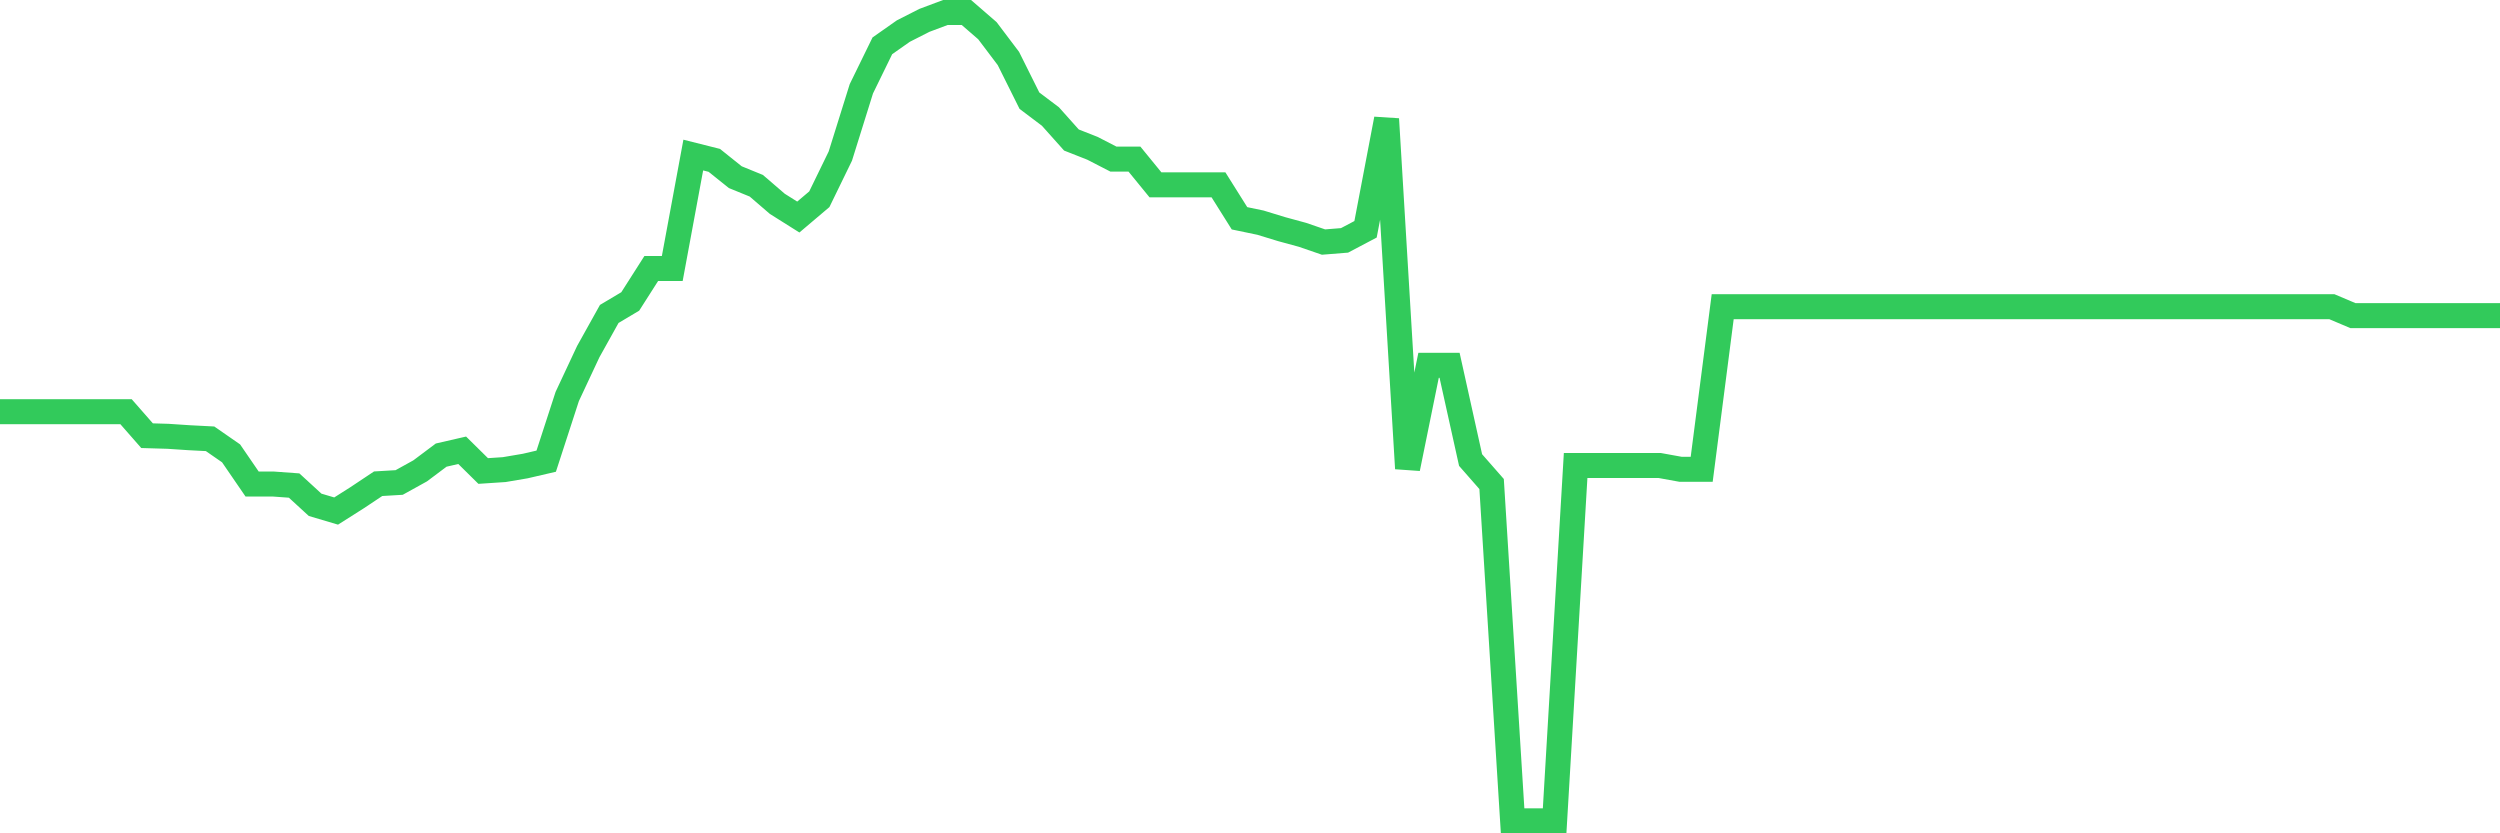 <svg
  xmlns="http://www.w3.org/2000/svg"
  xmlns:xlink="http://www.w3.org/1999/xlink"
  width="120"
  height="40"
  viewBox="0 0 120 40"
  preserveAspectRatio="none"
>
  <polyline
    points="0,19.762 1.008,19.762 2.017,19.762 3.025,19.762 4.034,19.762 5.042,19.762 6.05,19.762 7.059,20.913 8.067,20.943 9.076,21.01 10.084,21.062 11.092,21.761 12.101,23.233 13.109,23.233 14.118,23.306 15.126,24.231 16.134,24.53 17.143,23.89 18.151,23.219 19.16,23.159 20.168,22.601 21.176,21.845 22.185,21.613 23.193,22.608 24.202,22.541 25.21,22.37 26.218,22.136 27.227,19.032 28.235,16.88 29.244,15.069 30.252,14.469 31.261,12.887 32.269,12.887 33.277,7.443 34.286,7.697 35.294,8.504 36.303,8.916 37.311,9.784 38.319,10.418 39.328,9.563 40.336,7.492 41.345,4.262 42.353,2.199 43.361,1.491 44.37,0.978 45.378,0.6 46.387,0.6 47.395,1.473 48.403,2.807 49.412,4.832 50.42,5.592 51.429,6.721 52.437,7.118 53.445,7.637 54.454,7.637 55.462,8.872 56.471,8.872 57.479,8.872 58.487,8.872 59.496,10.478 60.504,10.688 61.513,10.997 62.521,11.272 63.529,11.619 64.538,11.538 65.546,11.006 66.555,5.712 67.563,22.488 68.571,17.536 69.58,17.536 70.588,22.082 71.597,23.233 72.605,39.4 73.613,39.4 74.622,39.4 75.63,22.344 76.639,22.344 77.647,22.344 78.655,22.344 79.664,22.344 80.672,22.527 81.681,22.527 82.689,14.723 83.697,14.723 84.706,14.723 85.714,14.723 86.723,14.723 87.731,14.723 88.739,14.723 89.748,14.723 90.756,14.723 91.765,14.723 92.773,14.723 93.782,14.723 94.79,14.723 95.798,14.723 96.807,14.723 97.815,14.723 98.824,14.723 99.832,14.723 100.84,14.723 101.849,14.723 102.857,14.723 103.866,14.723 104.874,14.723 105.882,14.723 106.891,14.723 107.899,14.723 108.908,14.723 109.916,14.723 110.924,14.723 111.933,14.723 112.941,15.15 113.95,15.15 114.958,15.15 115.966,15.15 116.975,15.15 117.983,15.15 118.992,15.15 120,15.15"
    fill="none"
    stroke="#32ca5b"
    stroke-width="1.2"
  >
  </polyline>
</svg>